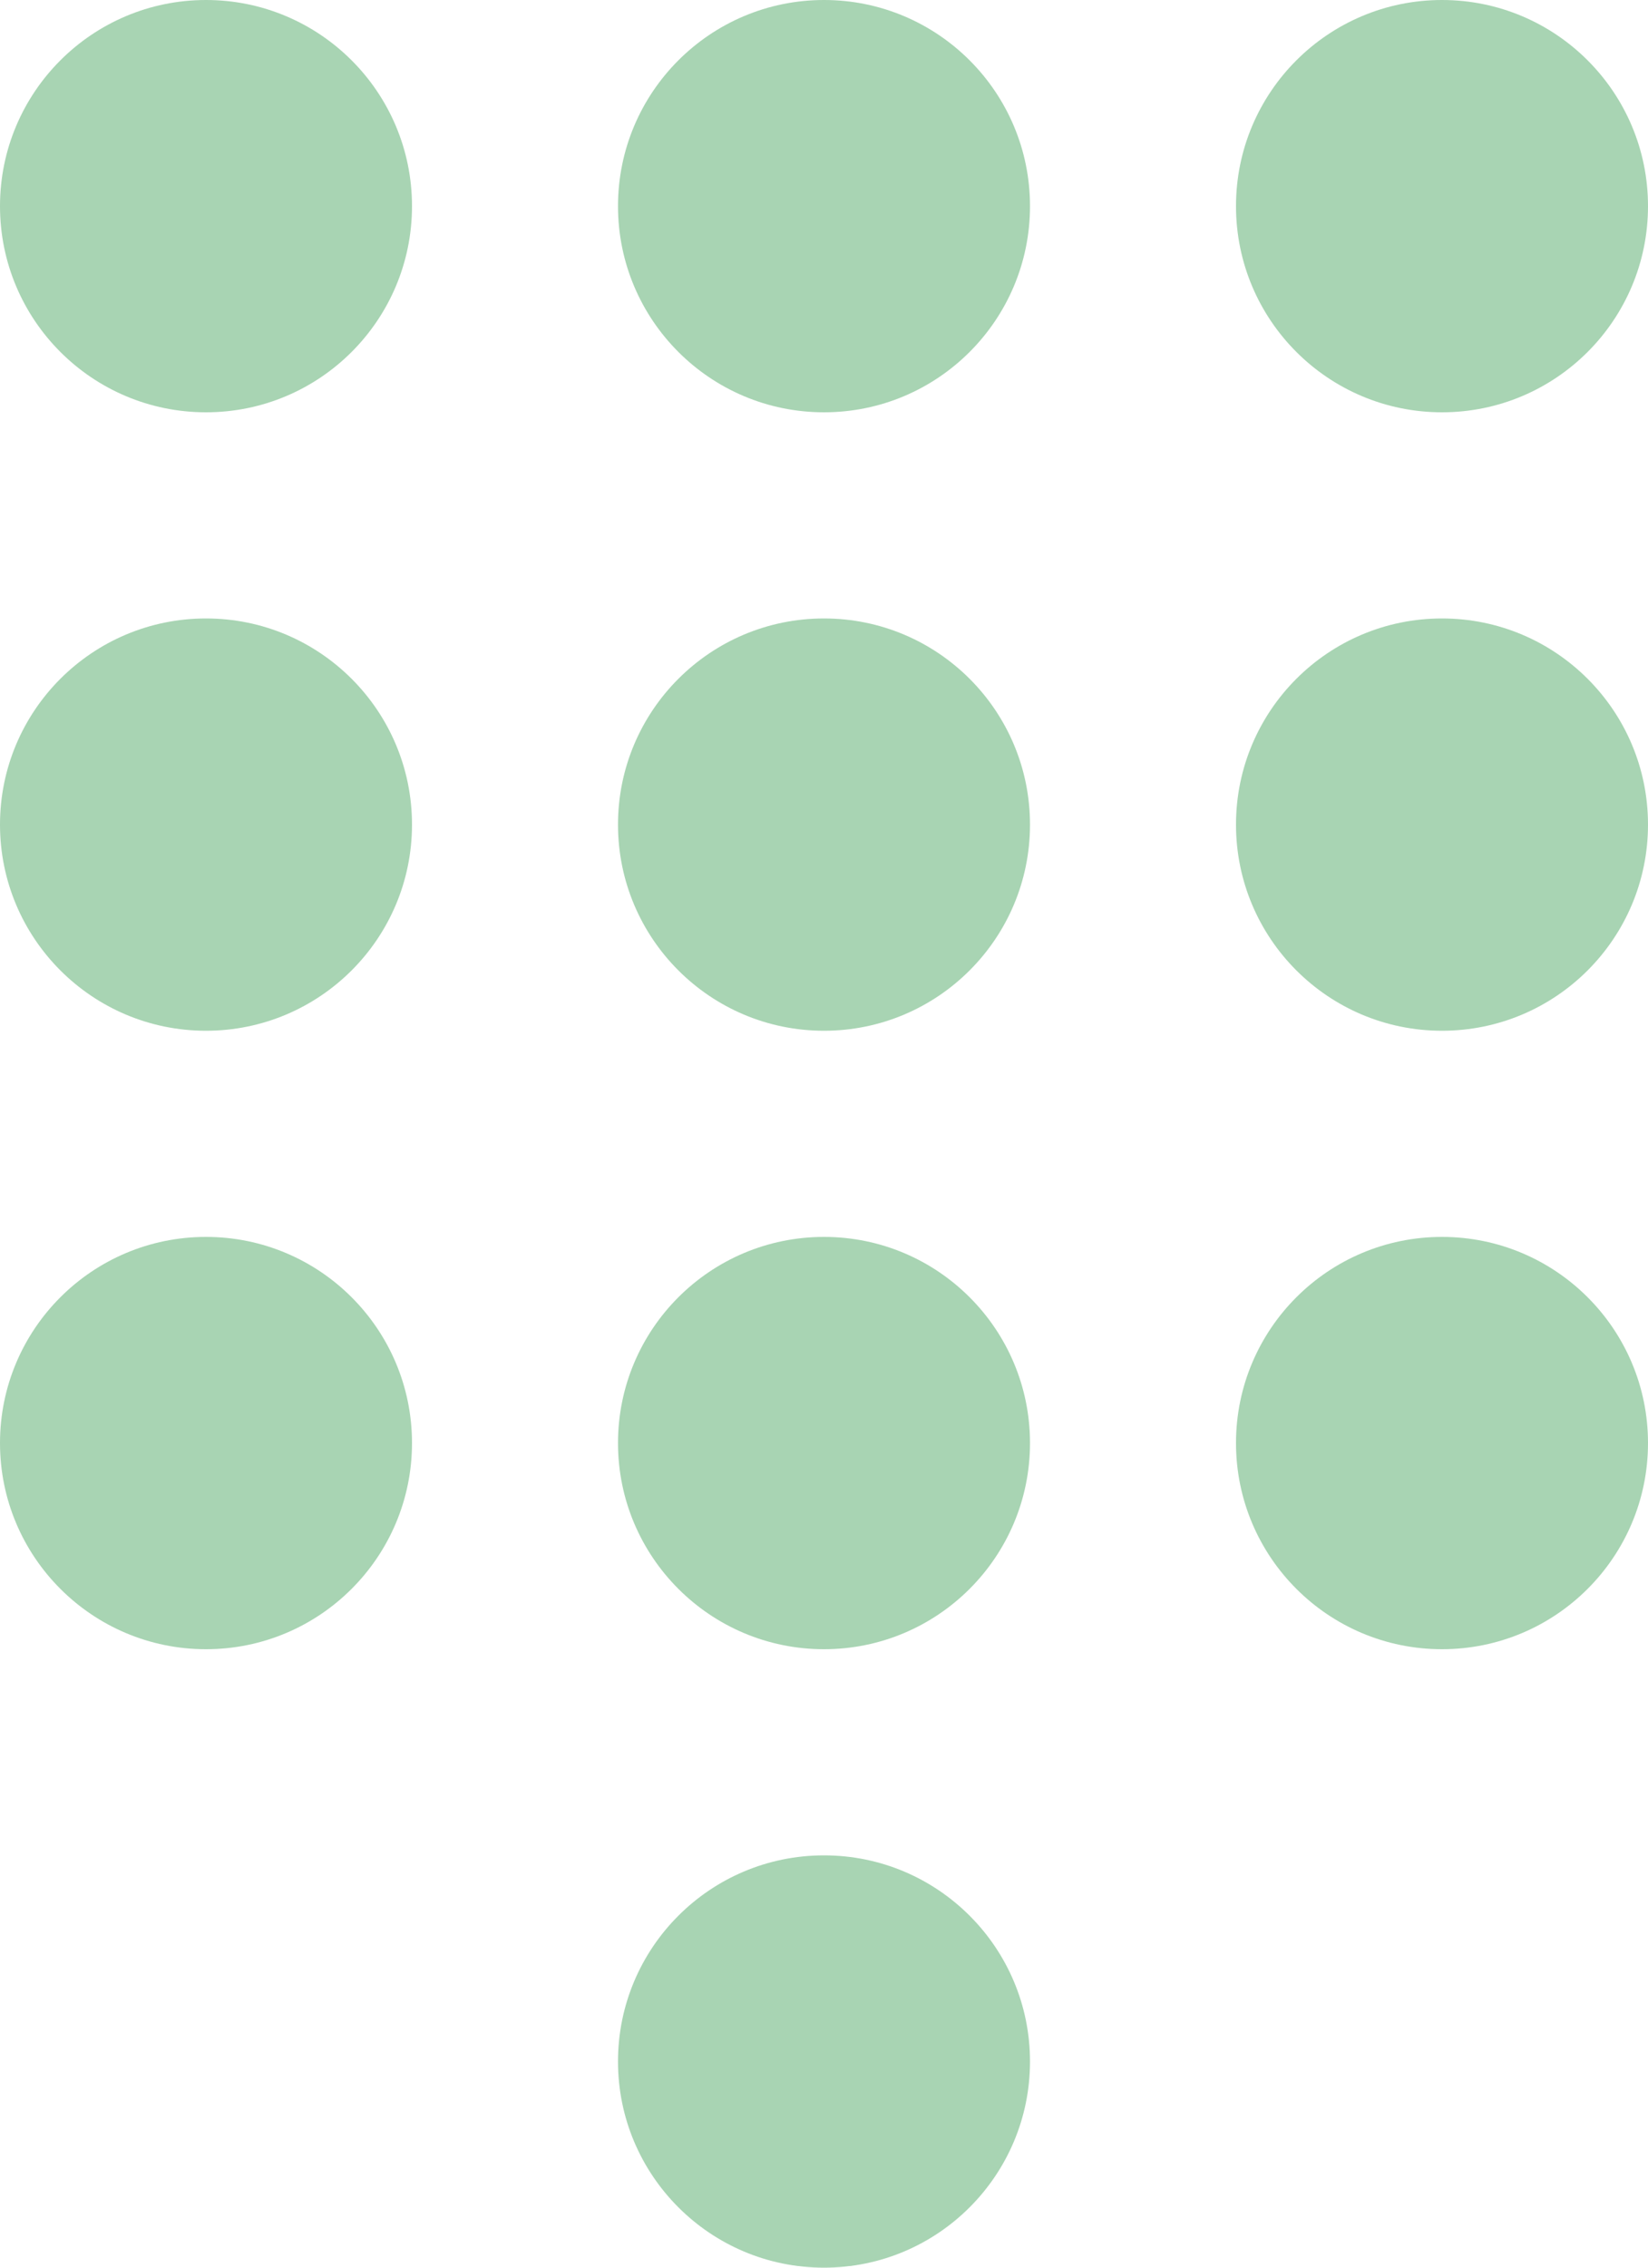 <?xml version="1.0" encoding="UTF-8"?>
<svg xmlns="http://www.w3.org/2000/svg" width="16" height="22" viewBox="0 0 16 22" fill="none">
  <circle cx="2" cy="2" r="2" fill="#a8d4b3"></circle>
  <circle cx="2" cy="8" r="2" fill="#a8d4b3"></circle>
  <circle cx="2" cy="14" r="2" fill="#a8d4b3"></circle>
  <circle cx="8" cy="2" r="2" fill="#a8d4b3"></circle>
  <circle cx="8" cy="8" r="2" fill="#a8d4b3"></circle>
  <circle cx="8" cy="14" r="2" fill="#a8d4b3"></circle>
  <circle cx="8" cy="20" r="2" fill="#a8d4b3"></circle>
  <circle cx="14" cy="2" r="2" fill="#a8d4b3"></circle>
  <circle cx="14" cy="8" r="2" fill="#a8d4b3"></circle>
  <circle cx="14" cy="14" r="2" fill="#a8d4b3"></circle>
</svg>
